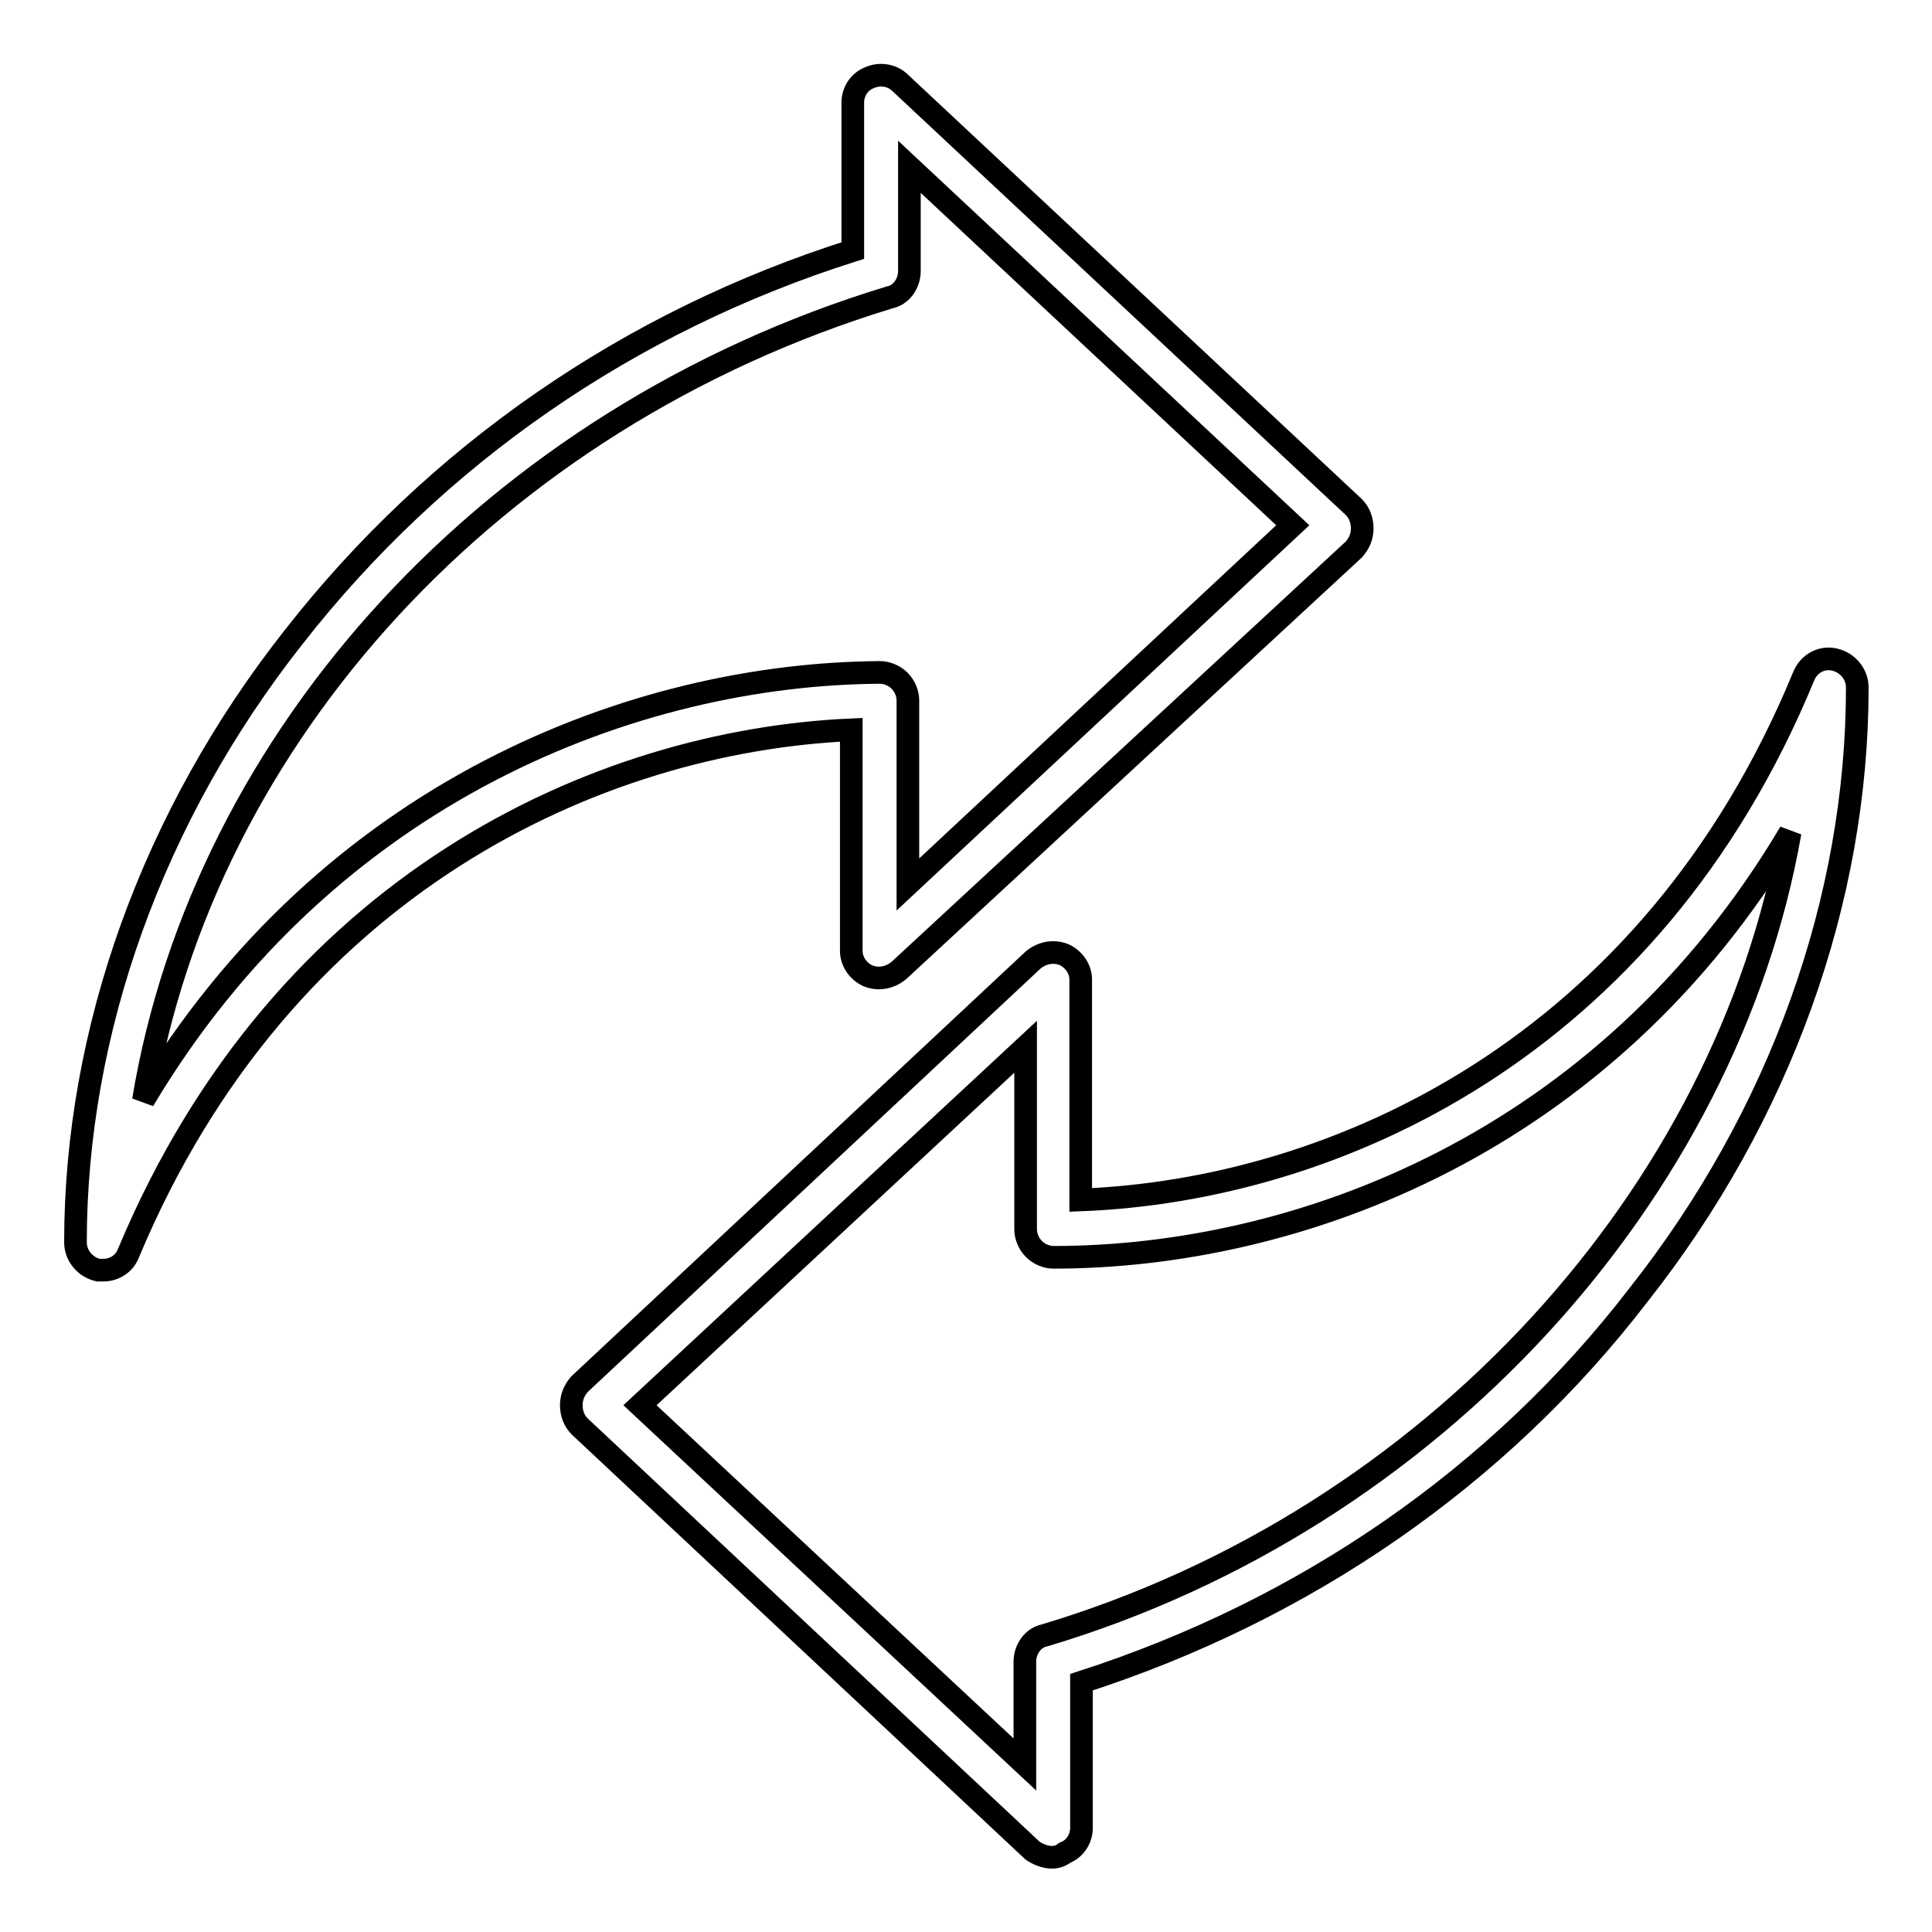 <?xml version="1.0" encoding="utf-8"?>
<!-- Svg Vector Icons : http://www.onlinewebfonts.com/icon -->
<!DOCTYPE svg PUBLIC "-//W3C//DTD SVG 1.1//EN" "http://www.w3.org/Graphics/SVG/1.1/DTD/svg11.dtd">
<svg version="1.1" xmlns="http://www.w3.org/2000/svg" xmlns:xlink="http://www.w3.org/1999/xlink" x="0px" y="0px" viewBox="0 0 256 256" enable-background="new 0 0 256 256" xml:space="preserve">
<g> <path stroke-width="3" fill-opacity="0" stroke="#000000"  d="M13.7,168.3H13c-1.7-0.4-3-1.9-3-3.7c0-27.9,10.2-56.5,29-80.3c18.8-24,44.3-41.7,74-51.1V13.6 c0-1.5,0.9-2.8,2.2-3.3c1.3-0.6,3-0.4,4.1,0.7l60.1,56.2c0.7,0.7,1.1,1.7,1.1,2.8c0,1.1-0.4,2-1.1,2.8l-60.3,55.8 c-1.1,0.9-2.6,1.3-4.1,0.7c-1.3-0.6-2.2-1.9-2.2-3.3V96.7c-33.5,1.5-75.3,20.3-95.8,69.4C16.5,167.4,15.2,168.3,13.7,168.3z  M120.5,22.1v13.8c0,1.7-1.1,3.2-2.6,3.5c-52.6,16-90.9,58.2-98.9,106.4c24.5-41.1,65.3-56.5,97.6-56.7c0.9,0,1.9,0.4,2.6,1.1 c0.7,0.7,1.1,1.7,1.1,2.6v24.4l51-47.6L120.5,22.1z M139.4,246.1c-0.9,0-1.9-0.4-2.6-0.9L76.8,189c-0.7-0.7-1.1-1.7-1.1-2.8 c0-1.1,0.4-2,1.1-2.8l60.1-56.2c1.1-0.9,2.6-1.3,4.1-0.7c1.3,0.6,2.2,1.9,2.2,3.3V159c33.7-1.3,75.5-20.1,95.8-69.4 c0.7-1.7,2.4-2.6,4.1-2.2c1.7,0.4,3,1.9,3,3.7c0,28.1-10.2,56.7-29,80.5c-18.6,24.2-44.3,41.8-73.8,51.3v19.3 c0,1.5-0.9,2.8-2.2,3.3C140.6,245.9,140,246.1,139.4,246.1L139.4,246.1z M84.8,186.2l51,47.6v-13.6c0-1.7,1.1-3.2,2.6-3.5 c51.5-15.4,90.4-58.6,98.8-106.4c-24.5,41.3-65.3,56.3-97.6,56.3c-0.9,0-1.9-0.4-2.6-1.1s-1.1-1.7-1.1-2.6v-24.2L84.8,186.2z"/></g>
</svg>